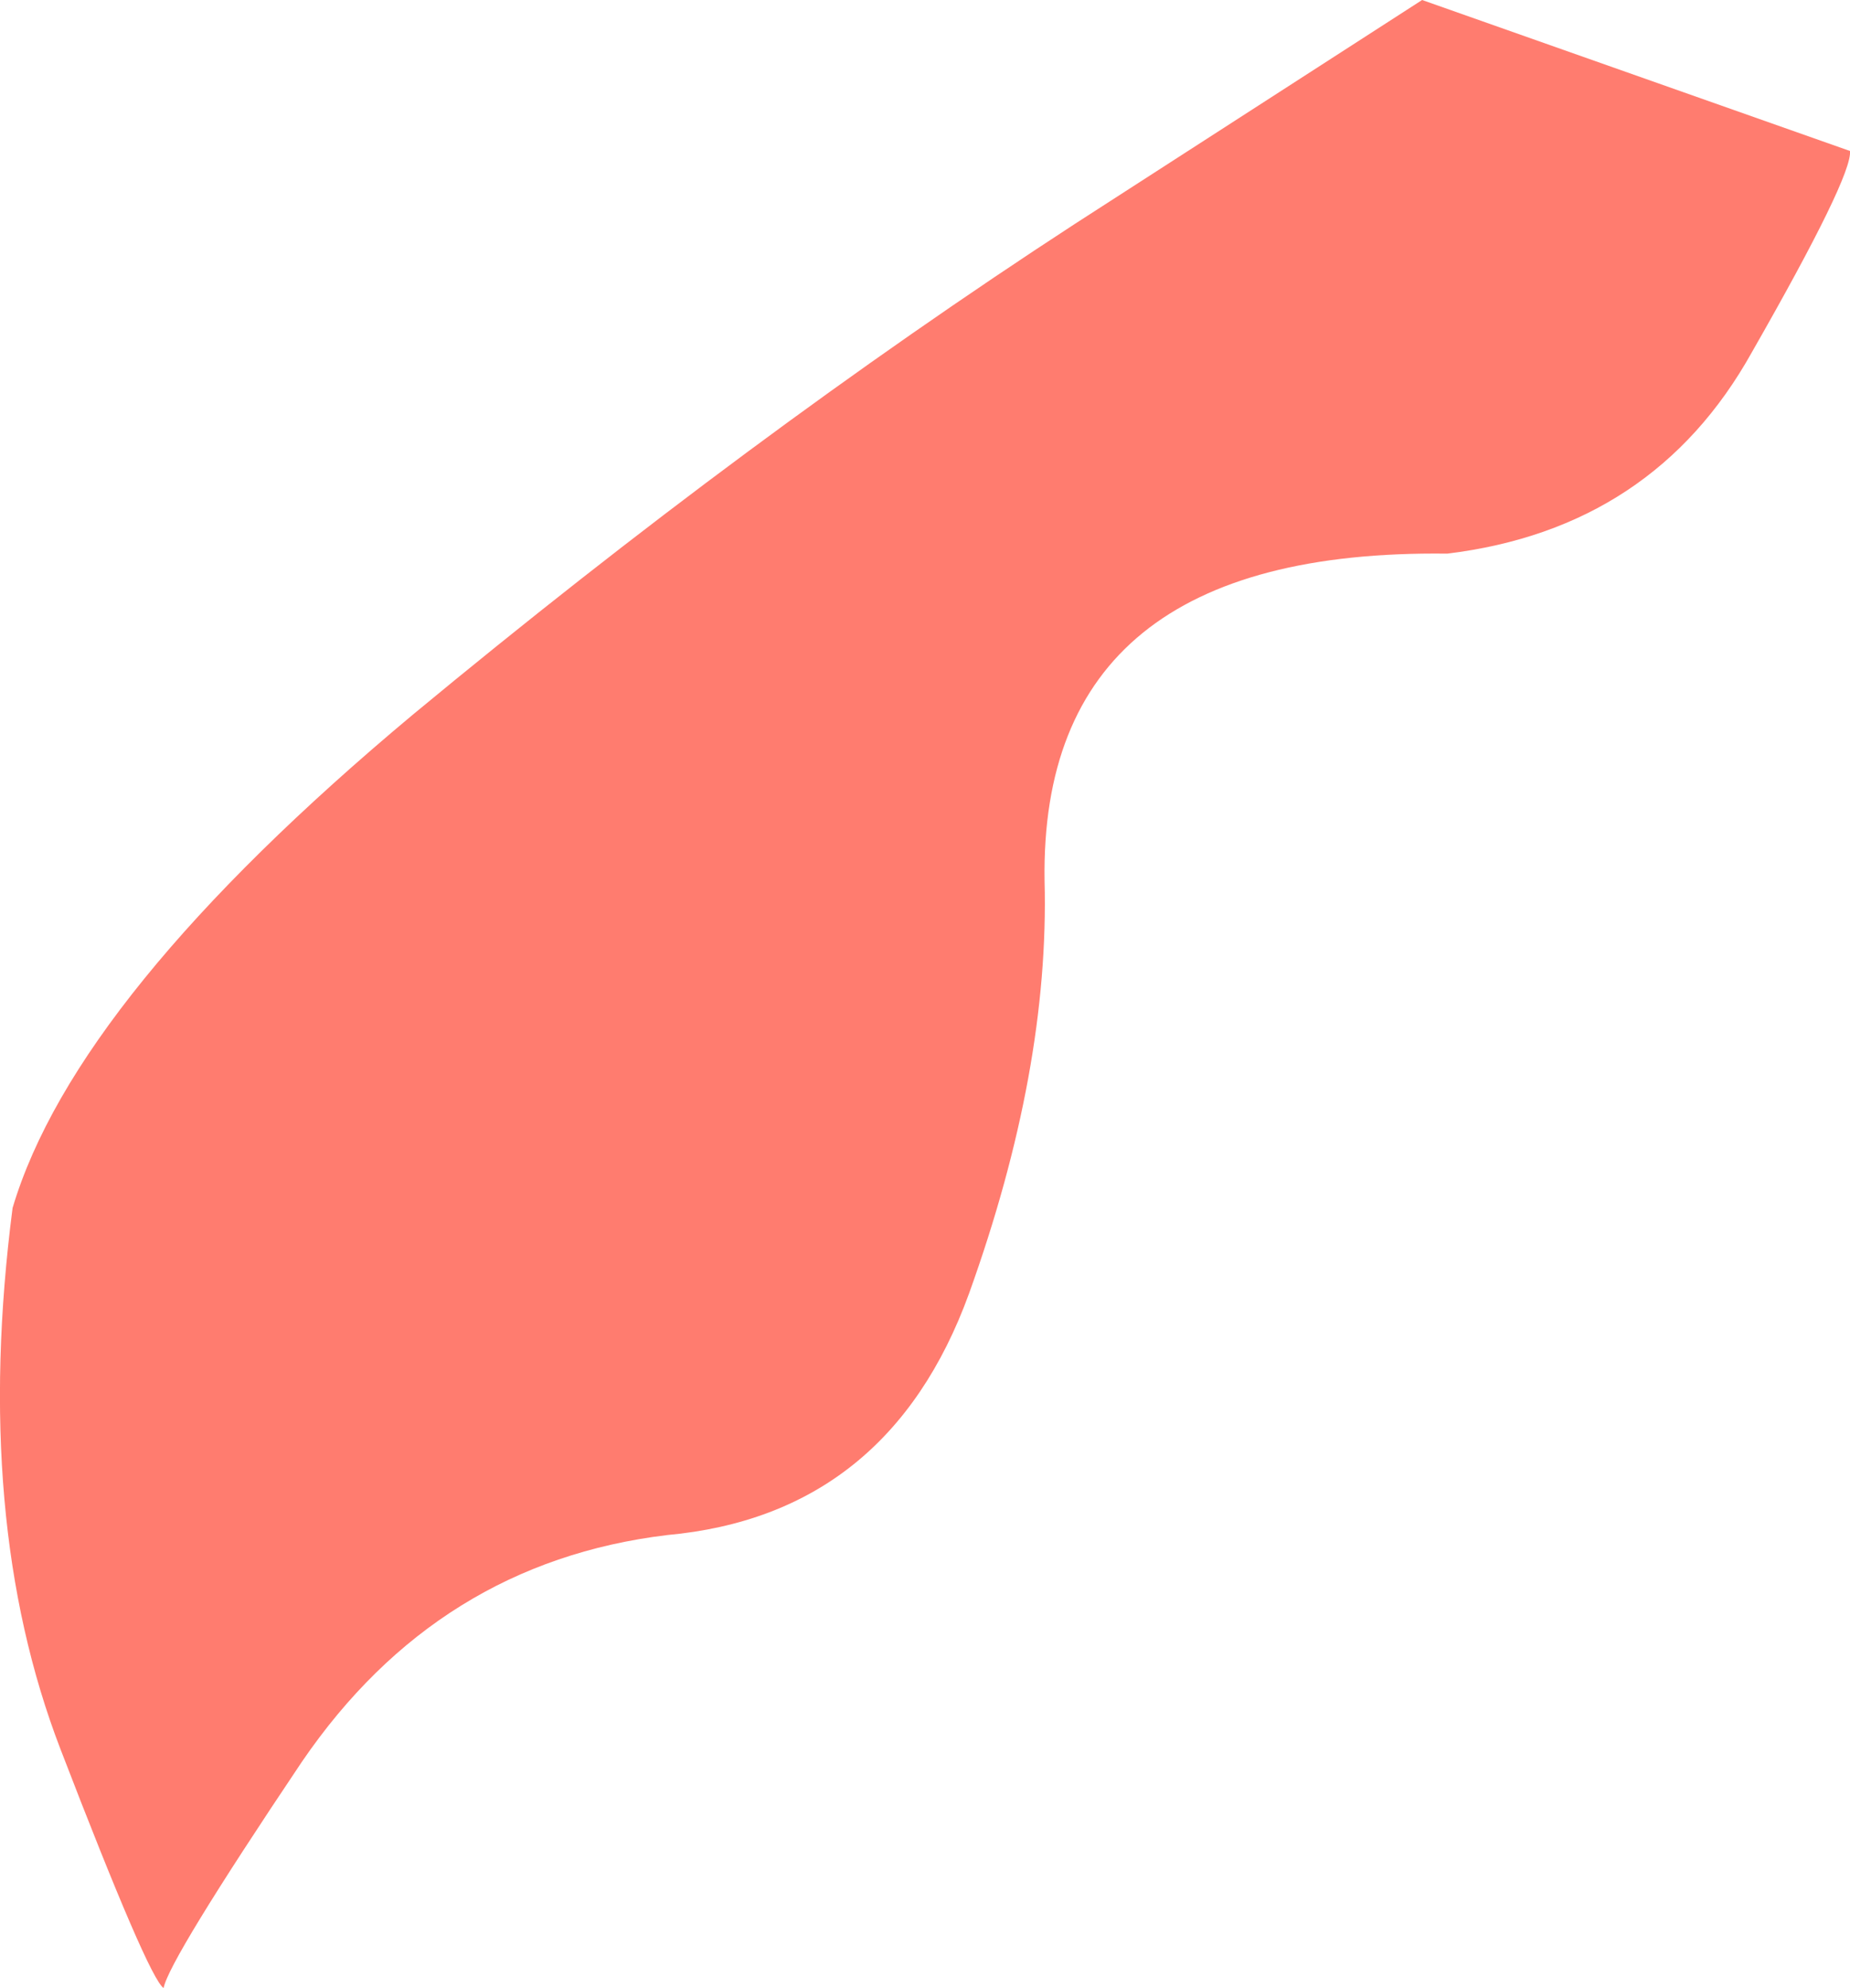<?xml version="1.0" encoding="UTF-8" standalone="no"?>
<svg xmlns:xlink="http://www.w3.org/1999/xlink" height="39.5px" width="36.75px" xmlns="http://www.w3.org/2000/svg">
  <g transform="matrix(1.0, 0.0, 0.0, 1.0, 0.1, 0.0)">
    <path d="M28.15 0.0 L36.65 3.0 Q36.7 3.5 34.7 7.0 32.75 10.5 28.65 11.0 20.55 10.9 20.65 17.5 20.75 21.25 19.15 25.7 17.55 30.1 13.15 30.5 8.6 31.05 5.9 35.0 3.25 38.95 3.15 39.5 2.85 39.3 1.1 34.75 -0.65 30.2 0.15 24.0 1.4 19.8 8.1 14.2 14.8 8.65 21.25 4.45 L28.15 0.0" fill="#ff7c6f" fill-rule="evenodd" stroke="none"/>
  </g>
</svg>
